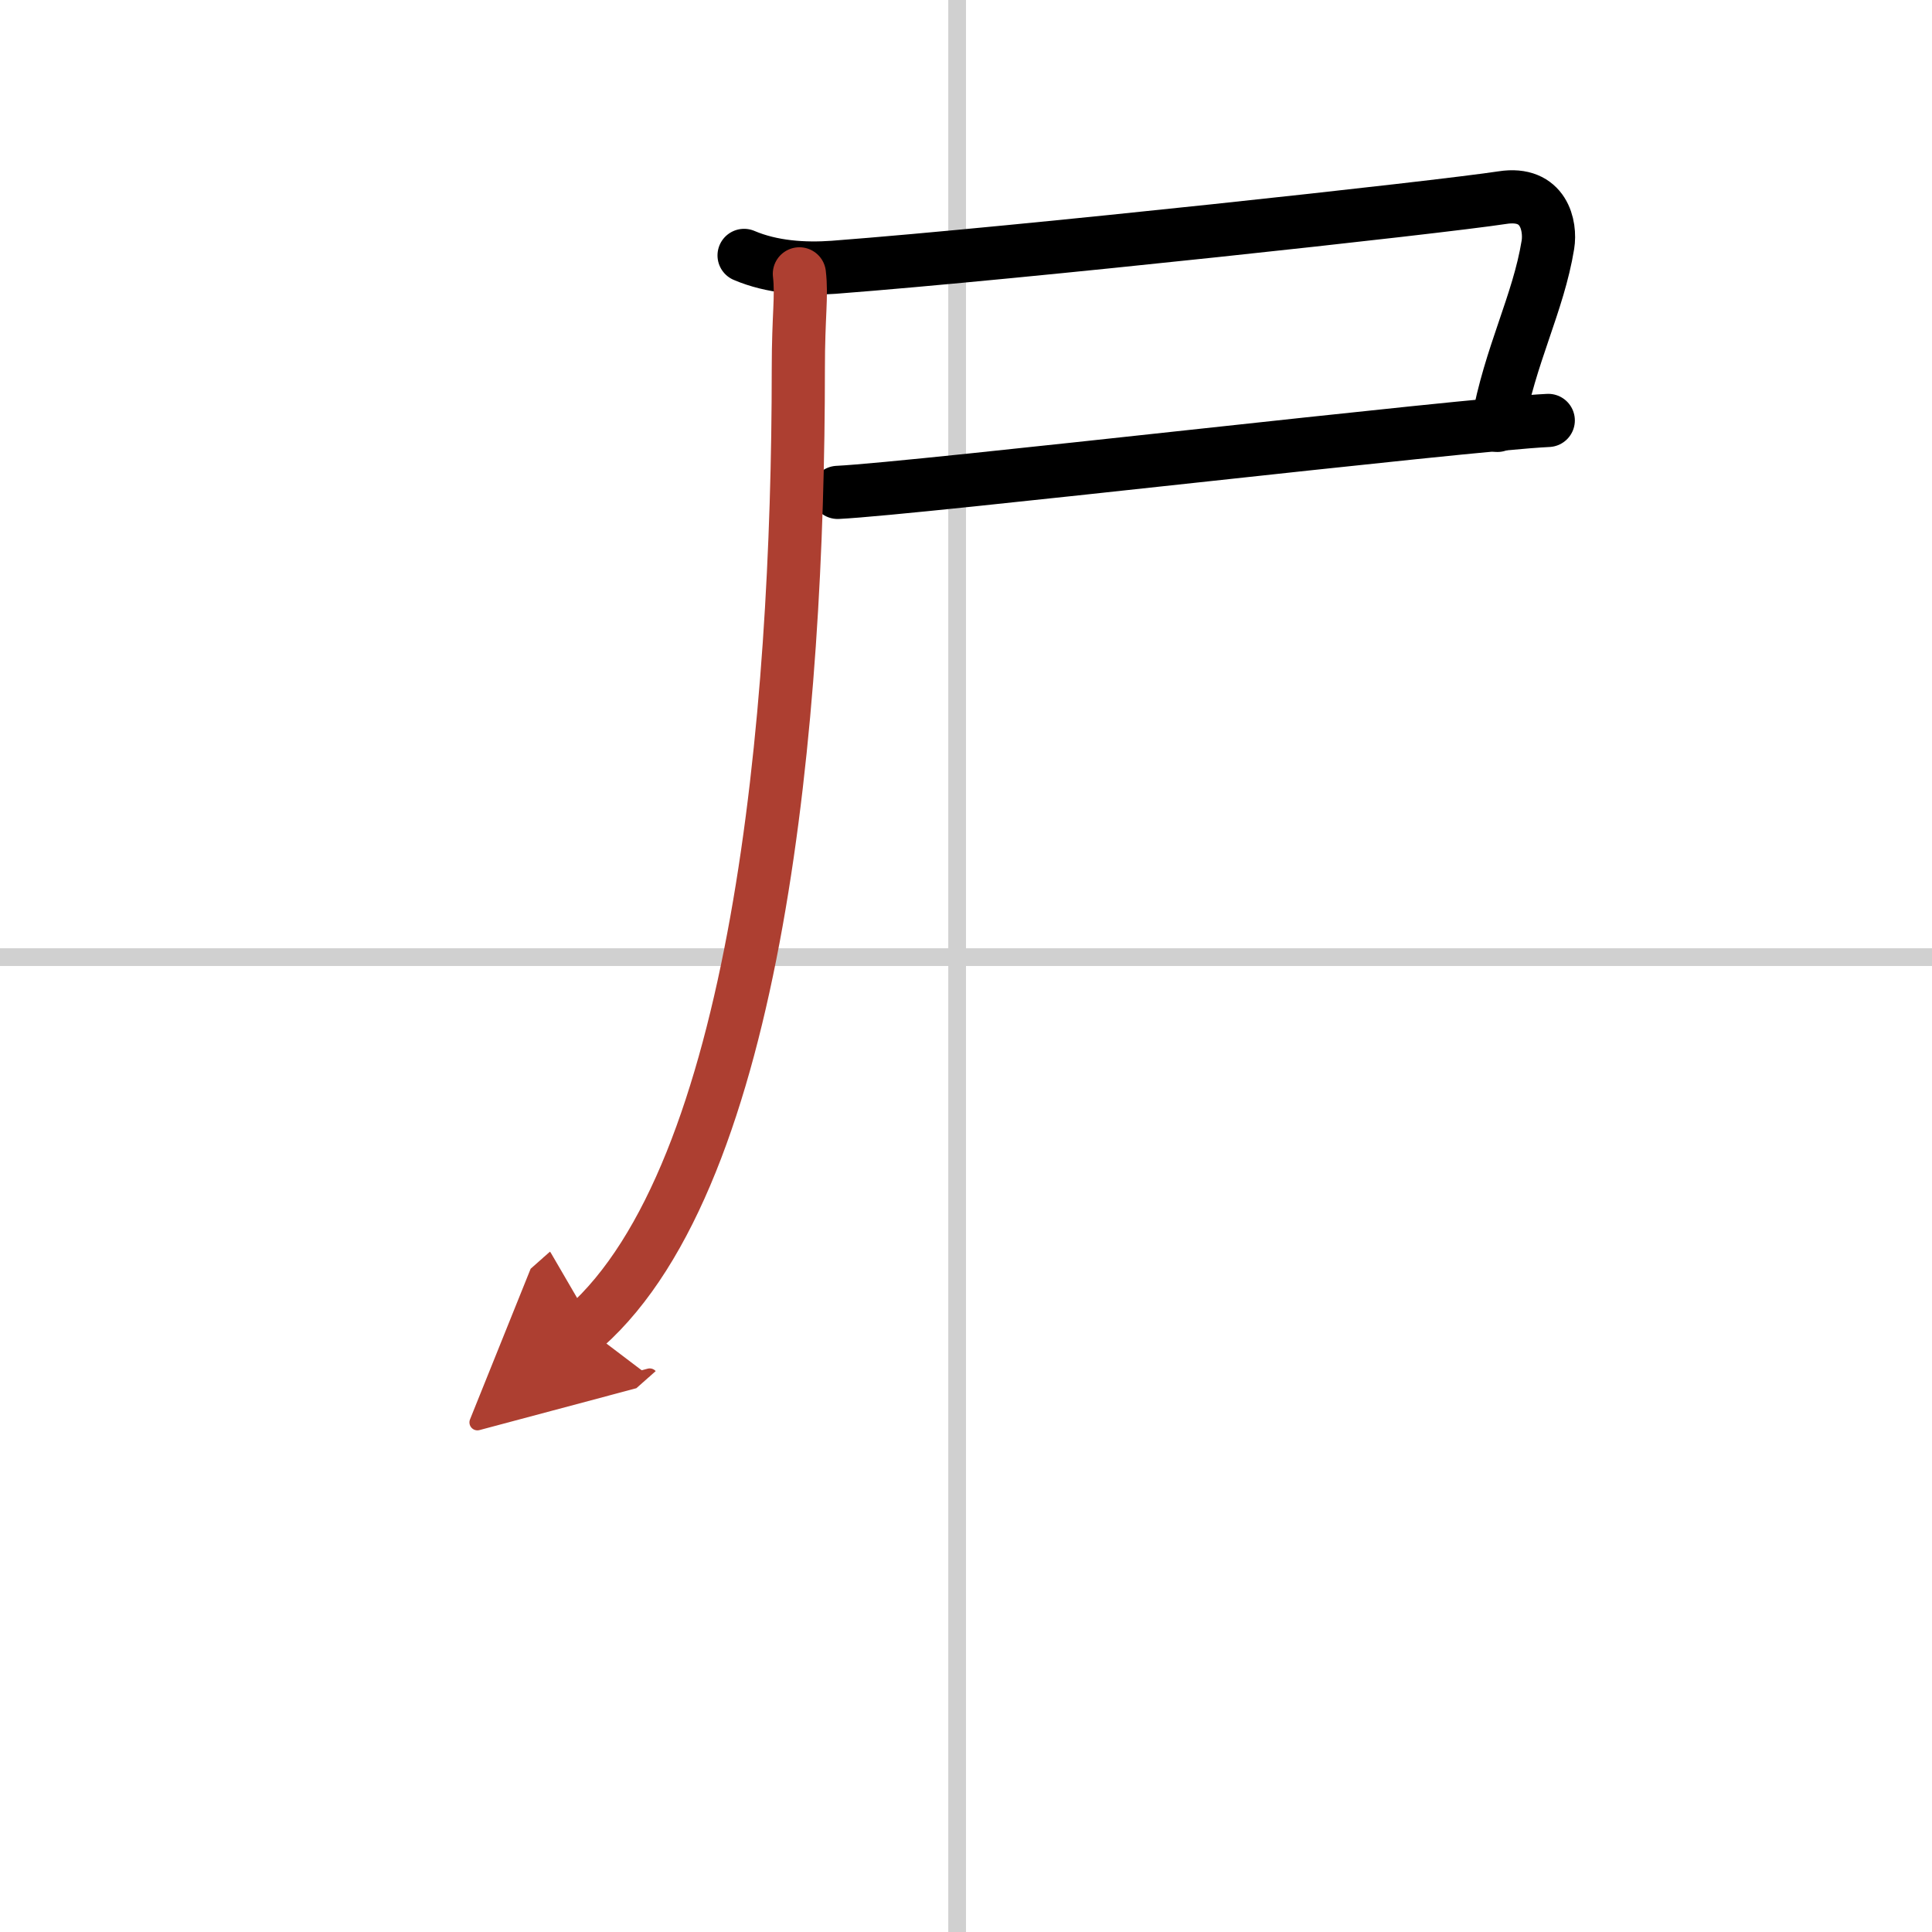 <svg width="400" height="400" viewBox="0 0 109 109" xmlns="http://www.w3.org/2000/svg"><defs><marker id="a" markerWidth="4" orient="auto" refX="1" refY="5" viewBox="0 0 10 10"><polyline points="0 0 10 5 0 10 1 5" fill="#ad3f31" stroke="#ad3f31"/></marker></defs><g fill="none" stroke="#000" stroke-linecap="round" stroke-linejoin="round" stroke-width="3"><rect width="100%" height="100%" fill="#fff" stroke="#fff"/><line x1="54" x2="54" y2="109" stroke="#d0d0d0" stroke-width="1"/><line x2="109" y1="54" y2="54" stroke="#d0d0d0" stroke-width="1"/><path d="m41.98 14.41c1.57 0.67 3.38 0.79 5.05 0.67 10.58-0.81 34.15-3.38 37.73-3.93 2.36-0.37 2.74 1.61 2.57 2.66-0.54 3.32-2.14 6.22-2.85 10.19"/><path d="m47.26 27.78c4.51-0.22 35.38-3.84 40.09-4.06"/><path d="m45.1 15.45c0.15 1.3-0.06 2.3-0.06 5.37 0 19.68-2.29 45.43-12.04 54.06" marker-end="url(#a)" stroke="#ad3f31"/></g></svg>

